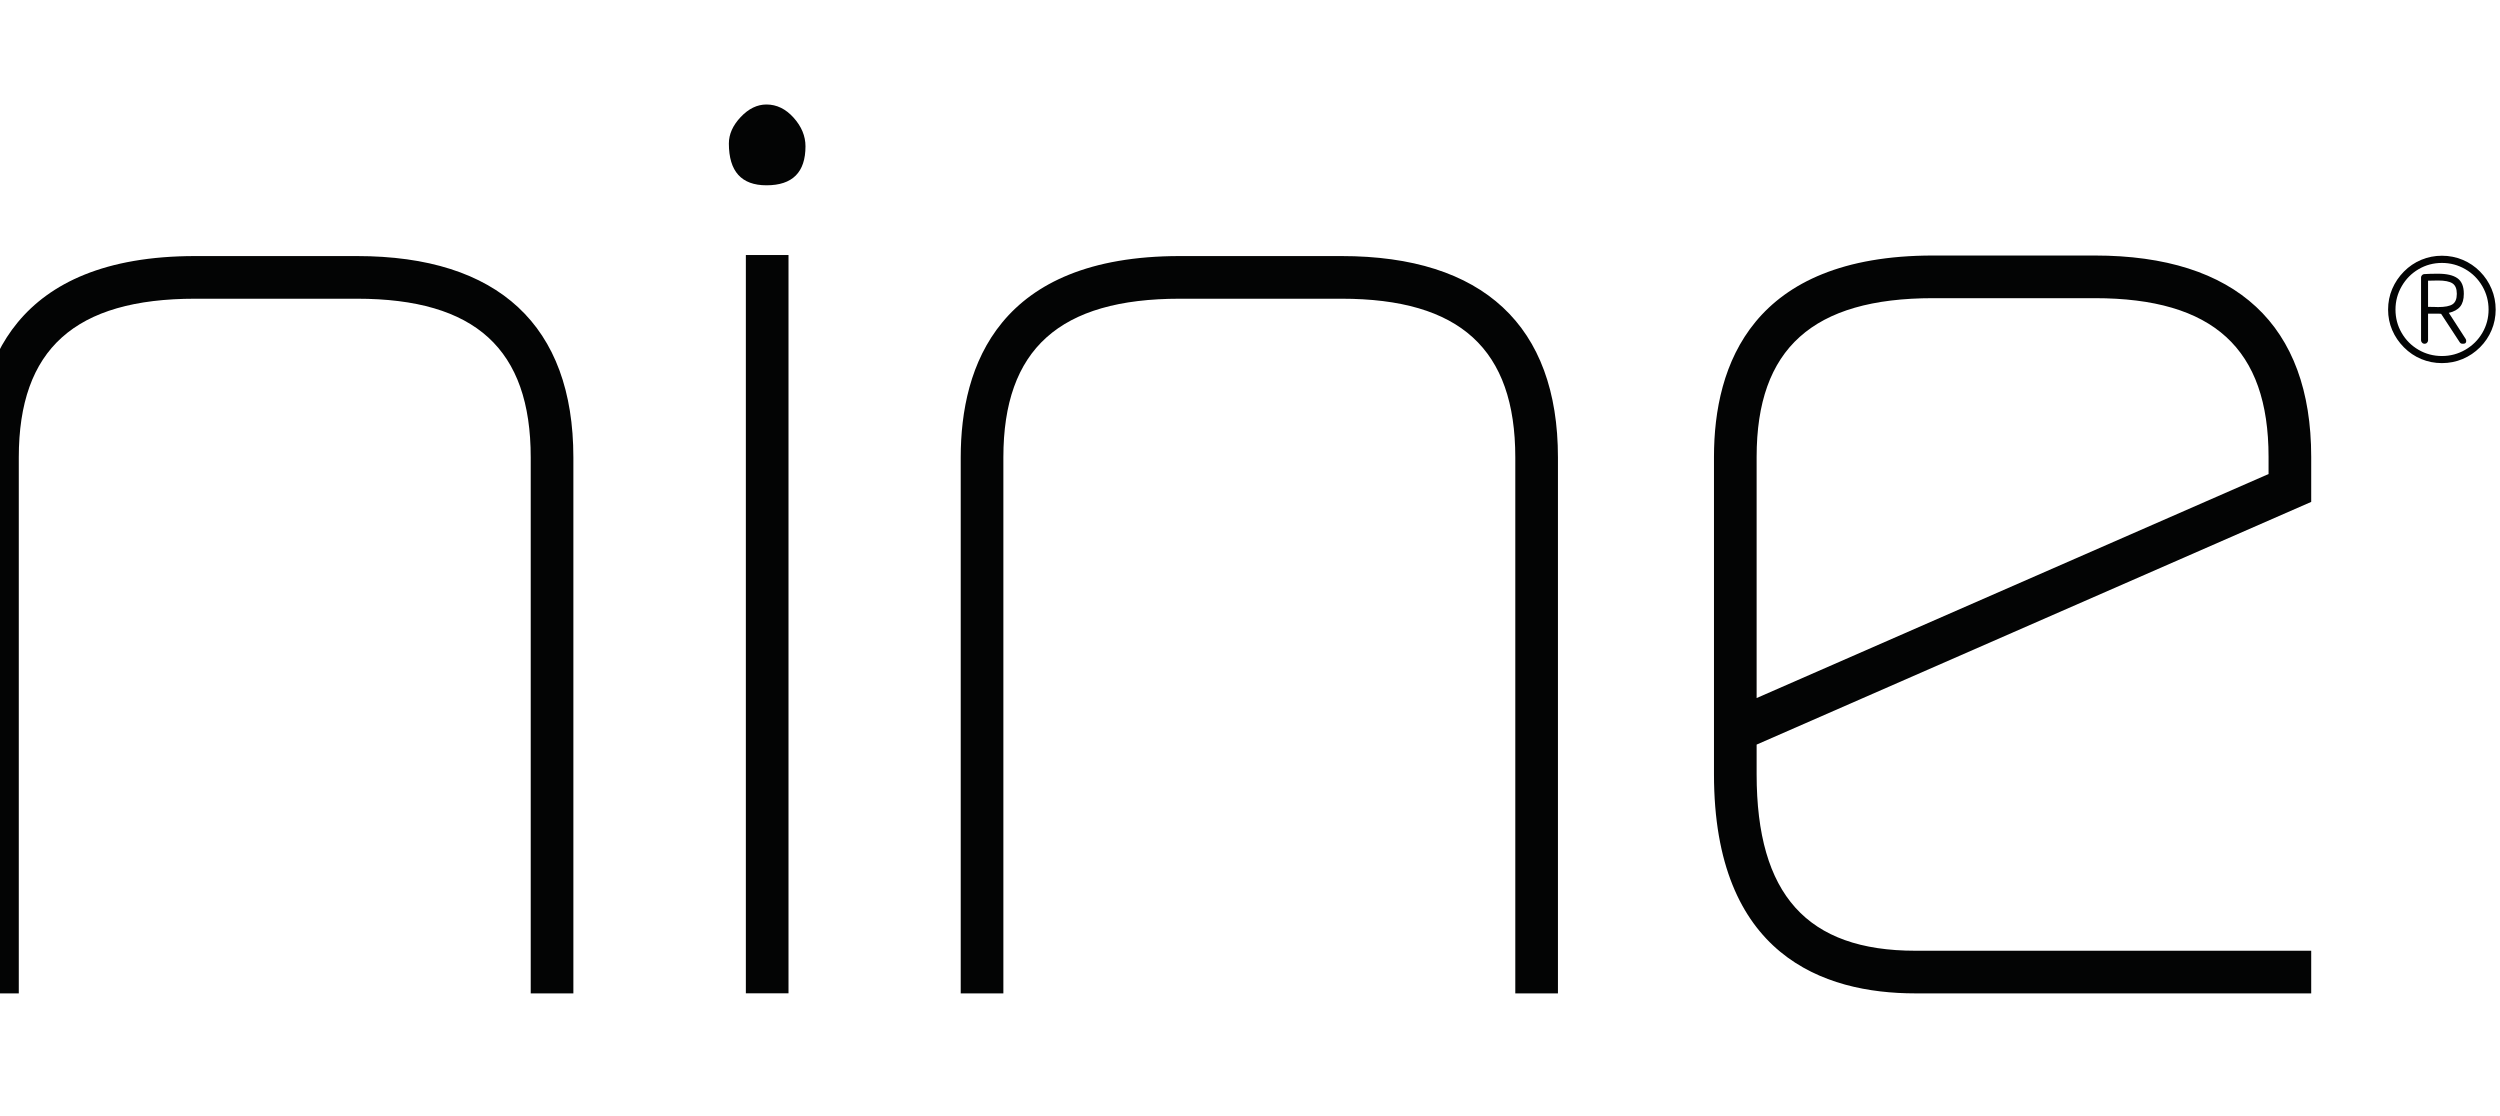 <?xml version="1.0" encoding="UTF-8" standalone="no"?>
<svg
   xmlns:dc="http://purl.org/dc/elements/1.1/"
   xmlns:cc="http://creativecommons.org/ns#"
   xmlns:rdf="http://www.w3.org/1999/02/22-rdf-syntax-ns#"
   xmlns:svg="http://www.w3.org/2000/svg"
   xmlns="http://www.w3.org/2000/svg"
   xmlns:sodipodi="http://sodipodi.sourceforge.net/DTD/sodipodi-0.dtd"
   xmlns:inkscape="http://www.inkscape.org/namespaces/inkscape"
   viewBox="0 0 168 75"
   version="1.1"
   id="svg6"
   sodipodi:docname="logo_nine_klein.svg"
   width="168"
   height="75"
   inkscape:version="0.92.5 (2060ec1f9f, 2020-04-08)">
<defs
   id="defs10">
        
        
        
        
        
        
        
        
        
        
        
        
        
        
        
        
        
        
        
        
        
        
        
        
        
        
        
        
        
        
        
        
        
        
        
        
        
    </defs>
<sodipodi:namedview
   pagecolor="#ffffff"
   bordercolor="#666666"
   borderopacity="1"
   objecttolerance="10"
   gridtolerance="10"
   guidetolerance="10"
   inkscape:pageopacity="0"
   inkscape:pageshadow="2"
   inkscape:window-width="1920"
   inkscape:window-height="1009"
   id="namedview8"
   showgrid="false"
   inkscape:zoom="2"
   inkscape:cx="222.68559"
   inkscape:cy="39.74861"
   inkscape:window-x="-8"
   inkscape:window-y="-8"
   inkscape:window-maximized="1"
   inkscape:current-layer="svg6" />
<title
   id="title2">Nine Logo</title>

    <g
   id="g1141"
   transform="matrix(0.049,0,0,0.049,207.7,117.146)">
  <g
     id="g824"
     transform="matrix(4.167,0,0,4.167,-4850.746,-2807.647)">
            <path
   id="path822"
   style="fill:#030404;fill-rule:nonzero"
   d="m 386.744,147.283 c 0,-3.056 1.296,-5.963 3.896,-8.712 2.591,-2.749 5.423,-4.128 8.479,-4.128 3.364,0 6.345,1.454 8.945,4.352 2.599,2.907 3.895,6.047 3.895,9.402 0,8.563 -4.277,12.84 -12.84,12.84 -8.255,0 -12.375,-4.584 -12.375,-13.754 z"
   inkscape:connector-curvature="0" />

        </g>
  <g
     id="g828"
     transform="matrix(4.167,0,0,4.167,-4850.746,-2807.647)">
            <path
   id="path826"
   style="fill:#030404;fill-rule:nonzero"
   d="M 335.567,426.99 H 321.531 V 250.589 c 0,-35.634 -18.181,-52.228 -57.22,-52.228 h -53.183 c -39.629,0 -58.083,16.594 -58.083,52.228 V 426.99 H 139.008 V 250.589 c 0,-30.227 12.512,-66.264 72.12,-66.264 h 53.183 c 46.614,0 71.256,22.914 71.256,66.264 z"
   inkscape:connector-curvature="0" />

        </g>
  <g
     id="g832"
     transform="matrix(4.167,0,0,4.167,-4850.746,-2807.647)">
            <path
   id="path830"
   style="fill:#030404;fill-rule:nonzero"
   d="M 659.607,426.99 H 645.571 V 250.589 c 0,-35.634 -18.18,-52.228 -57.219,-52.228 h -53.183 c -39.629,0 -58.083,16.594 -58.083,52.228 V 426.99 H 463.05 V 250.589 c 0,-30.227 12.512,-66.264 72.119,-66.264 h 53.183 c 46.614,0 71.255,22.914 71.255,66.264 z"
   inkscape:connector-curvature="0" />

        </g>
  <g
     id="g836"
     transform="matrix(4.167,0,0,4.167,-4850.746,-2807.647)">
            <path
   id="path834"
   style="fill:#030404;fill-rule:nonzero"
   d="m 724.996,250.411 c 0,-35.634 18.454,-52.228 58.083,-52.228 h 53.183 c 39.039,0 57.219,16.594 57.219,52.228 v 5.652 l -168.485,73.73 z m 0,94.697 182.521,-79.872 v -14.825 c 0,-43.35 -24.641,-66.264 -71.255,-66.264 h -53.183 c -59.608,0 -72.12,36.037 -72.12,66.264 v 104.456 c 0,59.607 36.037,72.123 66.269,72.123 H 907.517 V 412.954 H 777.228 c -35.639,0 -52.232,-18.454 -52.232,-58.087 z"
   inkscape:connector-curvature="0" />

        </g>
  <g
     id="g840"
     transform="matrix(4.167,0,0,4.167,-4850.746,-2807.647)">
            <path
   id="path838"
   style="fill:#030404;fill-rule:nonzero"
   d="m 955.435,196.808 v -0.133 c 0,-1.598 -0.469,-2.716 -1.412,-3.351 -0.942,-0.635 -2.533,-0.955 -4.767,-0.955 -1.578,0 -2.675,0.021 -3.285,0.066 v 8.613 c 0.723,0 1.317,0.004 1.79,0.017 0.469,0.012 0.972,0.029 1.495,0.049 2.28,0 3.879,-0.311 4.8,-0.938 0.922,-0.623 1.379,-1.748 1.379,-3.368 z m 3.094,15.485 c 0,0.59 -0.308,0.885 -0.922,0.885 h -0.328 c -0.395,0 -0.689,-0.162 -0.889,-0.49 l -6.112,-9.339 c -0.179,-0.021 -0.333,-0.038 -0.461,-0.05 -0.134,-0.009 -0.32,-0.017 -0.561,-0.017 h -3.285 v 8.812 c 0,0.241 -0.1,0.482 -0.299,0.723 -0.195,0.241 -0.436,0.361 -0.723,0.361 h -0.261 c -0.266,0 -0.499,-0.12 -0.706,-0.361 -0.208,-0.241 -0.316,-0.482 -0.316,-0.723 v -20.743 c 0,-0.24 0.096,-0.473 0.283,-0.689 0.187,-0.22 0.411,-0.353 0.673,-0.394 1.316,-0.091 2.86,-0.133 4.634,-0.133 2.873,0 5.004,0.498 6.395,1.495 1.391,0.996 2.089,2.678 2.089,5.045 v 0.133 c 0,1.773 -0.403,3.156 -1.2,4.141 -0.802,0.988 -2.043,1.677 -3.734,2.072 l 5.523,8.546 c 0.133,0.199 0.2,0.44 0.2,0.726 z m 7.363,-10.356 c 0,-2.762 -0.686,-5.328 -2.056,-7.695 -1.37,-2.367 -3.239,-4.236 -5.606,-5.602 -2.367,-1.37 -4.929,-2.056 -7.691,-2.056 -2.782,0 -5.344,0.686 -7.678,2.056 -2.334,1.366 -4.186,3.235 -5.552,5.602 -1.371,2.367 -2.056,4.933 -2.056,7.695 0,2.782 0.677,5.348 2.039,7.691 1.358,2.346 3.21,4.198 5.552,5.556 2.346,1.357 4.913,2.039 7.695,2.039 2.762,0 5.324,-0.685 7.691,-2.056 2.367,-1.37 4.236,-3.222 5.606,-5.556 1.37,-2.334 2.056,-4.892 2.056,-7.674 z m 2.333,0 c 0,2.367 -0.444,4.613 -1.333,6.739 -0.884,2.127 -2.163,4.02 -3.829,5.686 -1.665,1.665 -3.571,2.948 -5.718,3.849 -2.151,0.897 -4.418,1.345 -6.806,1.345 -2.388,0 -4.651,-0.444 -6.79,-1.332 -2.134,-0.885 -4.044,-2.172 -5.718,-3.862 -1.677,-1.686 -2.965,-3.584 -3.862,-5.686 -0.901,-2.105 -1.349,-4.351 -1.349,-6.739 0,-2.413 0.456,-4.68 1.362,-6.806 0.913,-2.127 2.192,-4.029 3.849,-5.702 1.653,-1.678 3.555,-2.965 5.702,-3.866 2.147,-0.897 4.418,-1.346 6.806,-1.346 2.388,0 4.664,0.449 6.823,1.346 2.155,0.901 4.057,2.184 5.701,3.849 1.645,1.666 2.916,3.572 3.813,5.719 0.901,2.147 1.349,4.418 1.349,6.806 z"
   inkscape:connector-curvature="0" />

        </g>
  <g
     id="g844"
     transform="matrix(4.167,0,0,4.167,-4850.746,-2807.647)">
            <rect
   id="rect842"
   style="fill:#030404;fill-rule:nonzero"
   height="242.98"
   width="14.036"
   y="183.985"
   x="392.334" />

        </g>
</g>

</svg>
